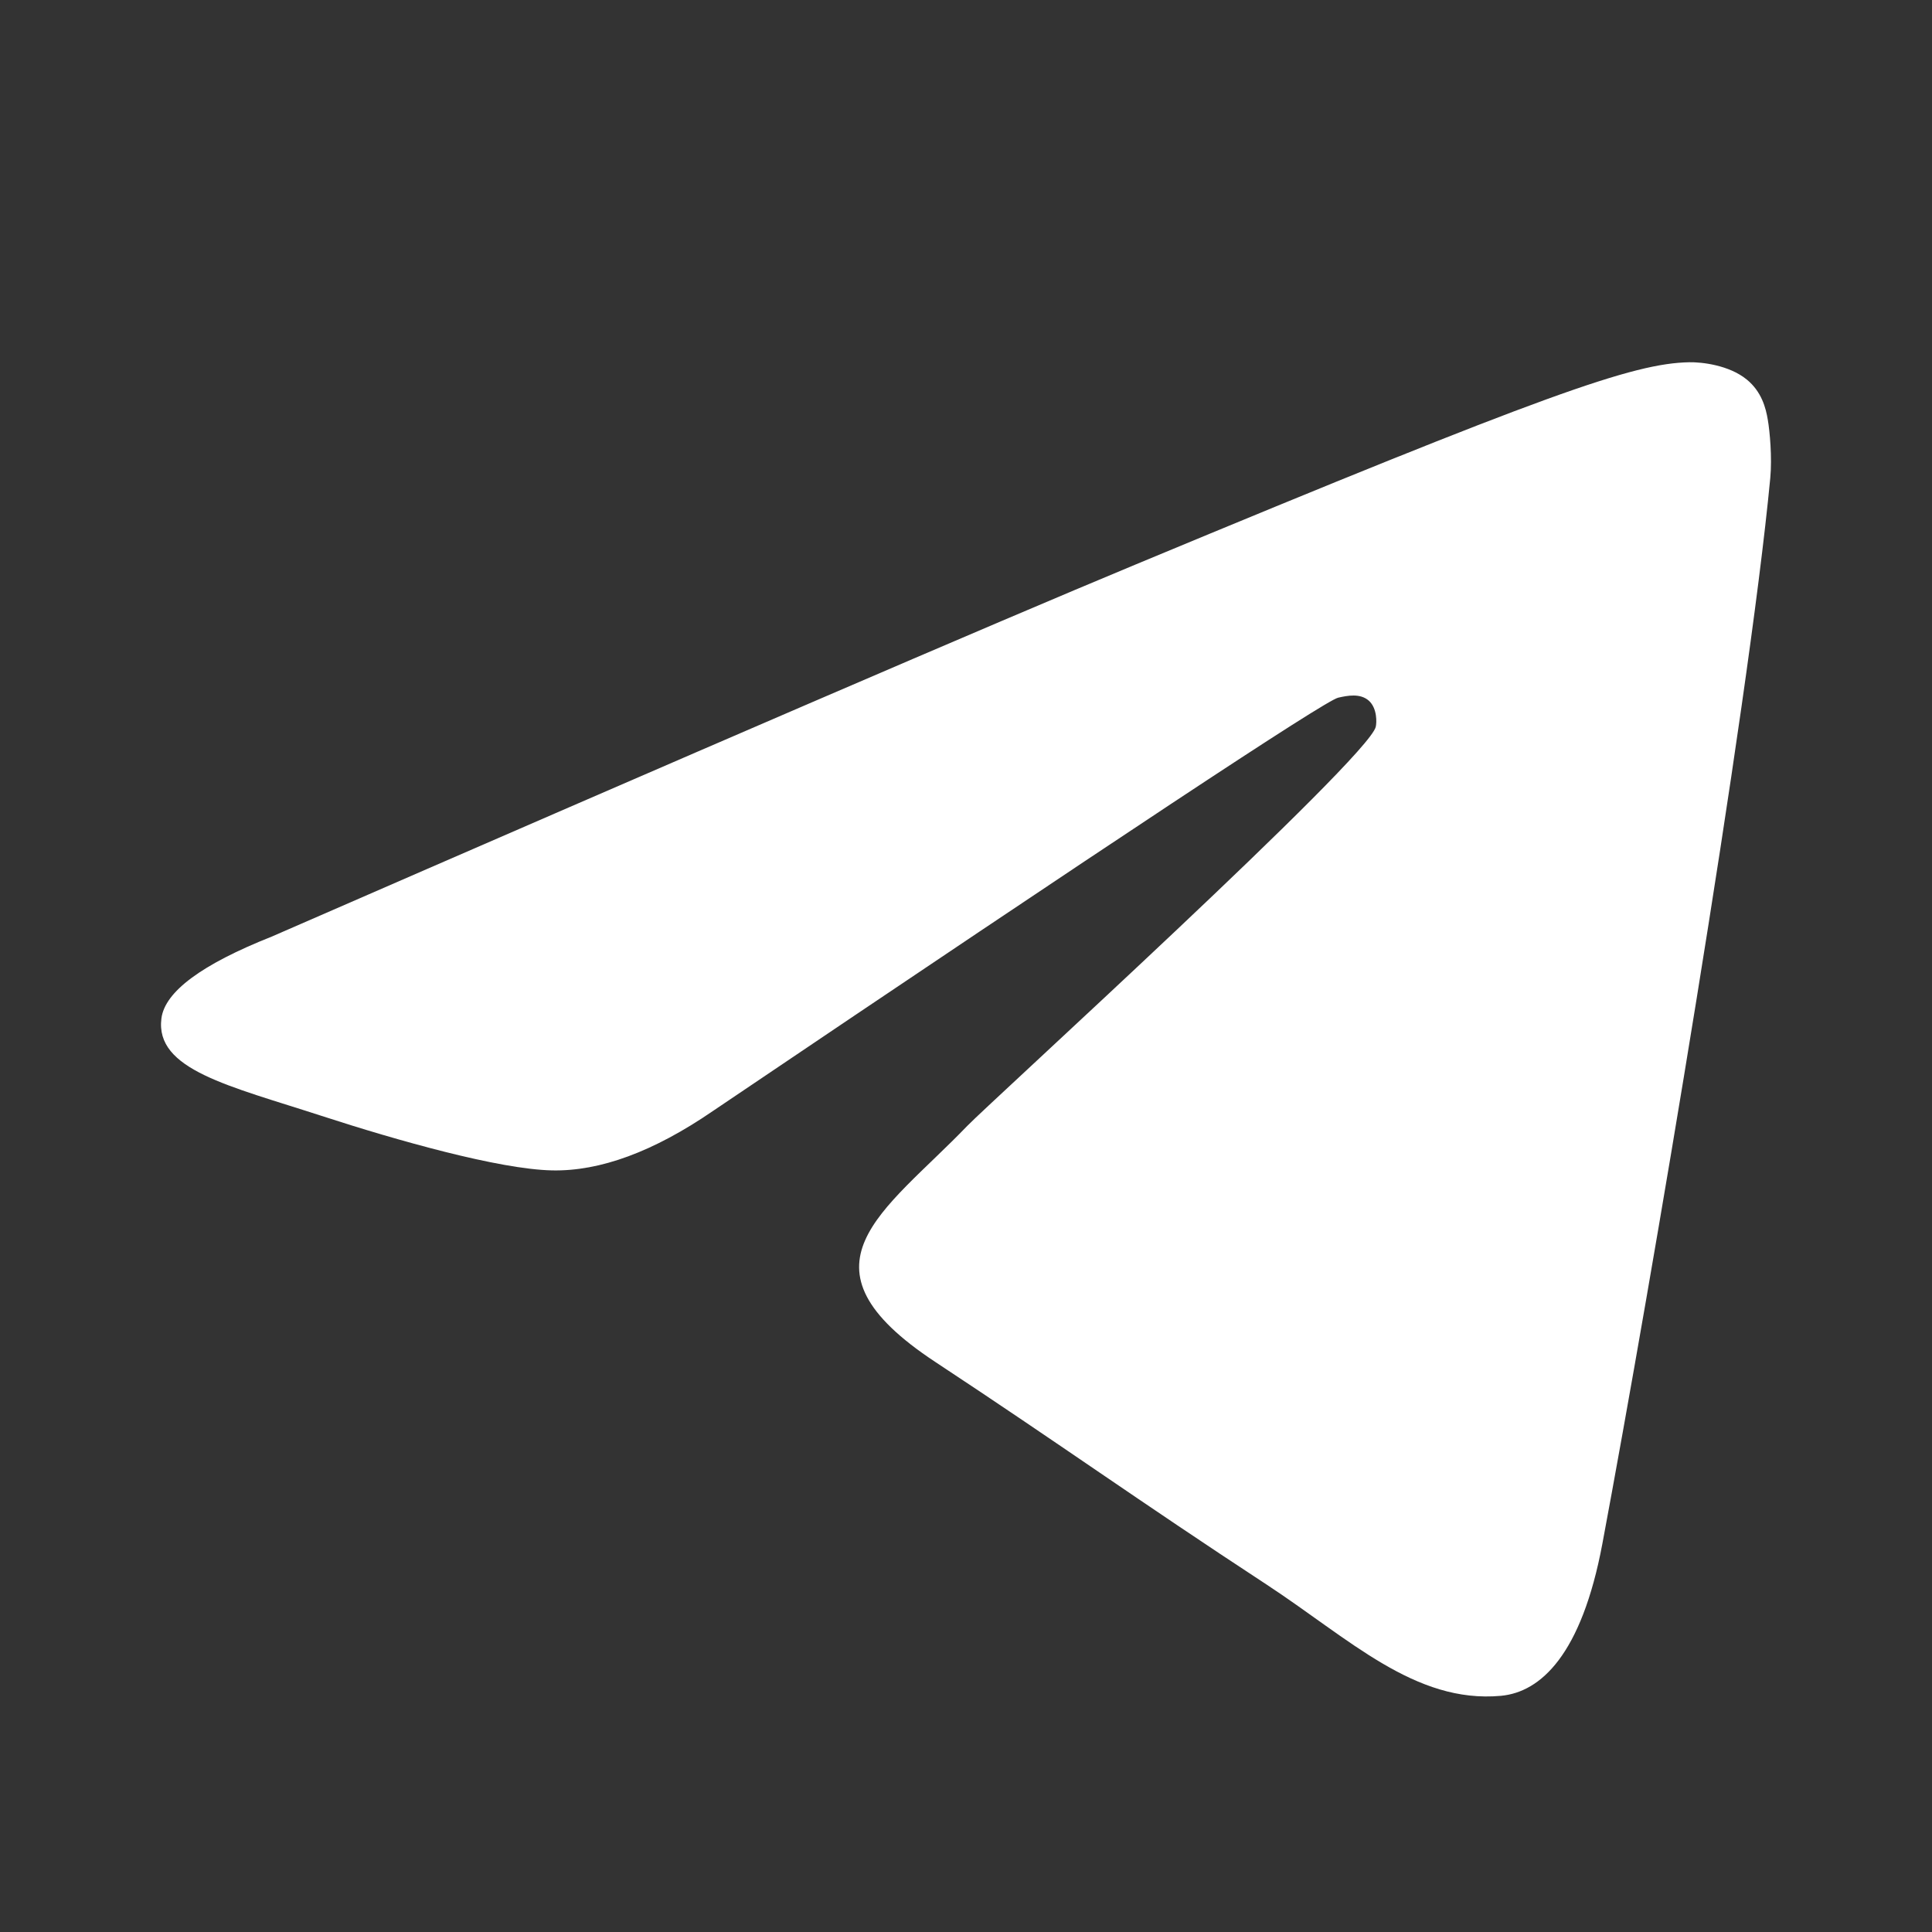 <?xml version="1.0" encoding="UTF-8"?> <svg xmlns="http://www.w3.org/2000/svg" width="24" height="24" viewBox="0 0 24 24" fill="none"><rect x="0" y="0" width="24" height="24" fill="#333333" stroke="none"/><path fill-rule="evenodd" clip-rule="evenodd" d="M3.375 11.635C8.743 9.296 12.323 7.754 14.115 7.009C19.229 4.882 20.291 4.513 20.985 4.5C21.137 4.497 21.477 4.534 21.698 4.714C21.884 4.865 21.936 5.069 21.96 5.213C21.985 5.356 22.015 5.682 21.991 5.938C21.714 8.849 20.515 15.916 19.905 19.178C19.646 20.558 19.138 21.02 18.646 21.066C17.576 21.164 16.764 20.359 15.728 19.68C14.107 18.618 13.192 17.956 11.619 16.919C9.801 15.721 10.979 15.063 12.016 13.986C12.287 13.704 16.999 9.419 17.09 9.029C17.102 8.981 17.111 8.8 17.004 8.704C16.896 8.609 16.737 8.641 16.623 8.667C16.46 8.704 13.871 10.416 8.855 13.802C8.12 14.306 7.454 14.552 6.857 14.539C6.2 14.525 4.935 14.168 3.995 13.862C2.842 13.487 1.925 13.289 2.005 12.652C2.047 12.32 2.503 11.981 3.375 11.635Z" fill="white"></path></svg> 